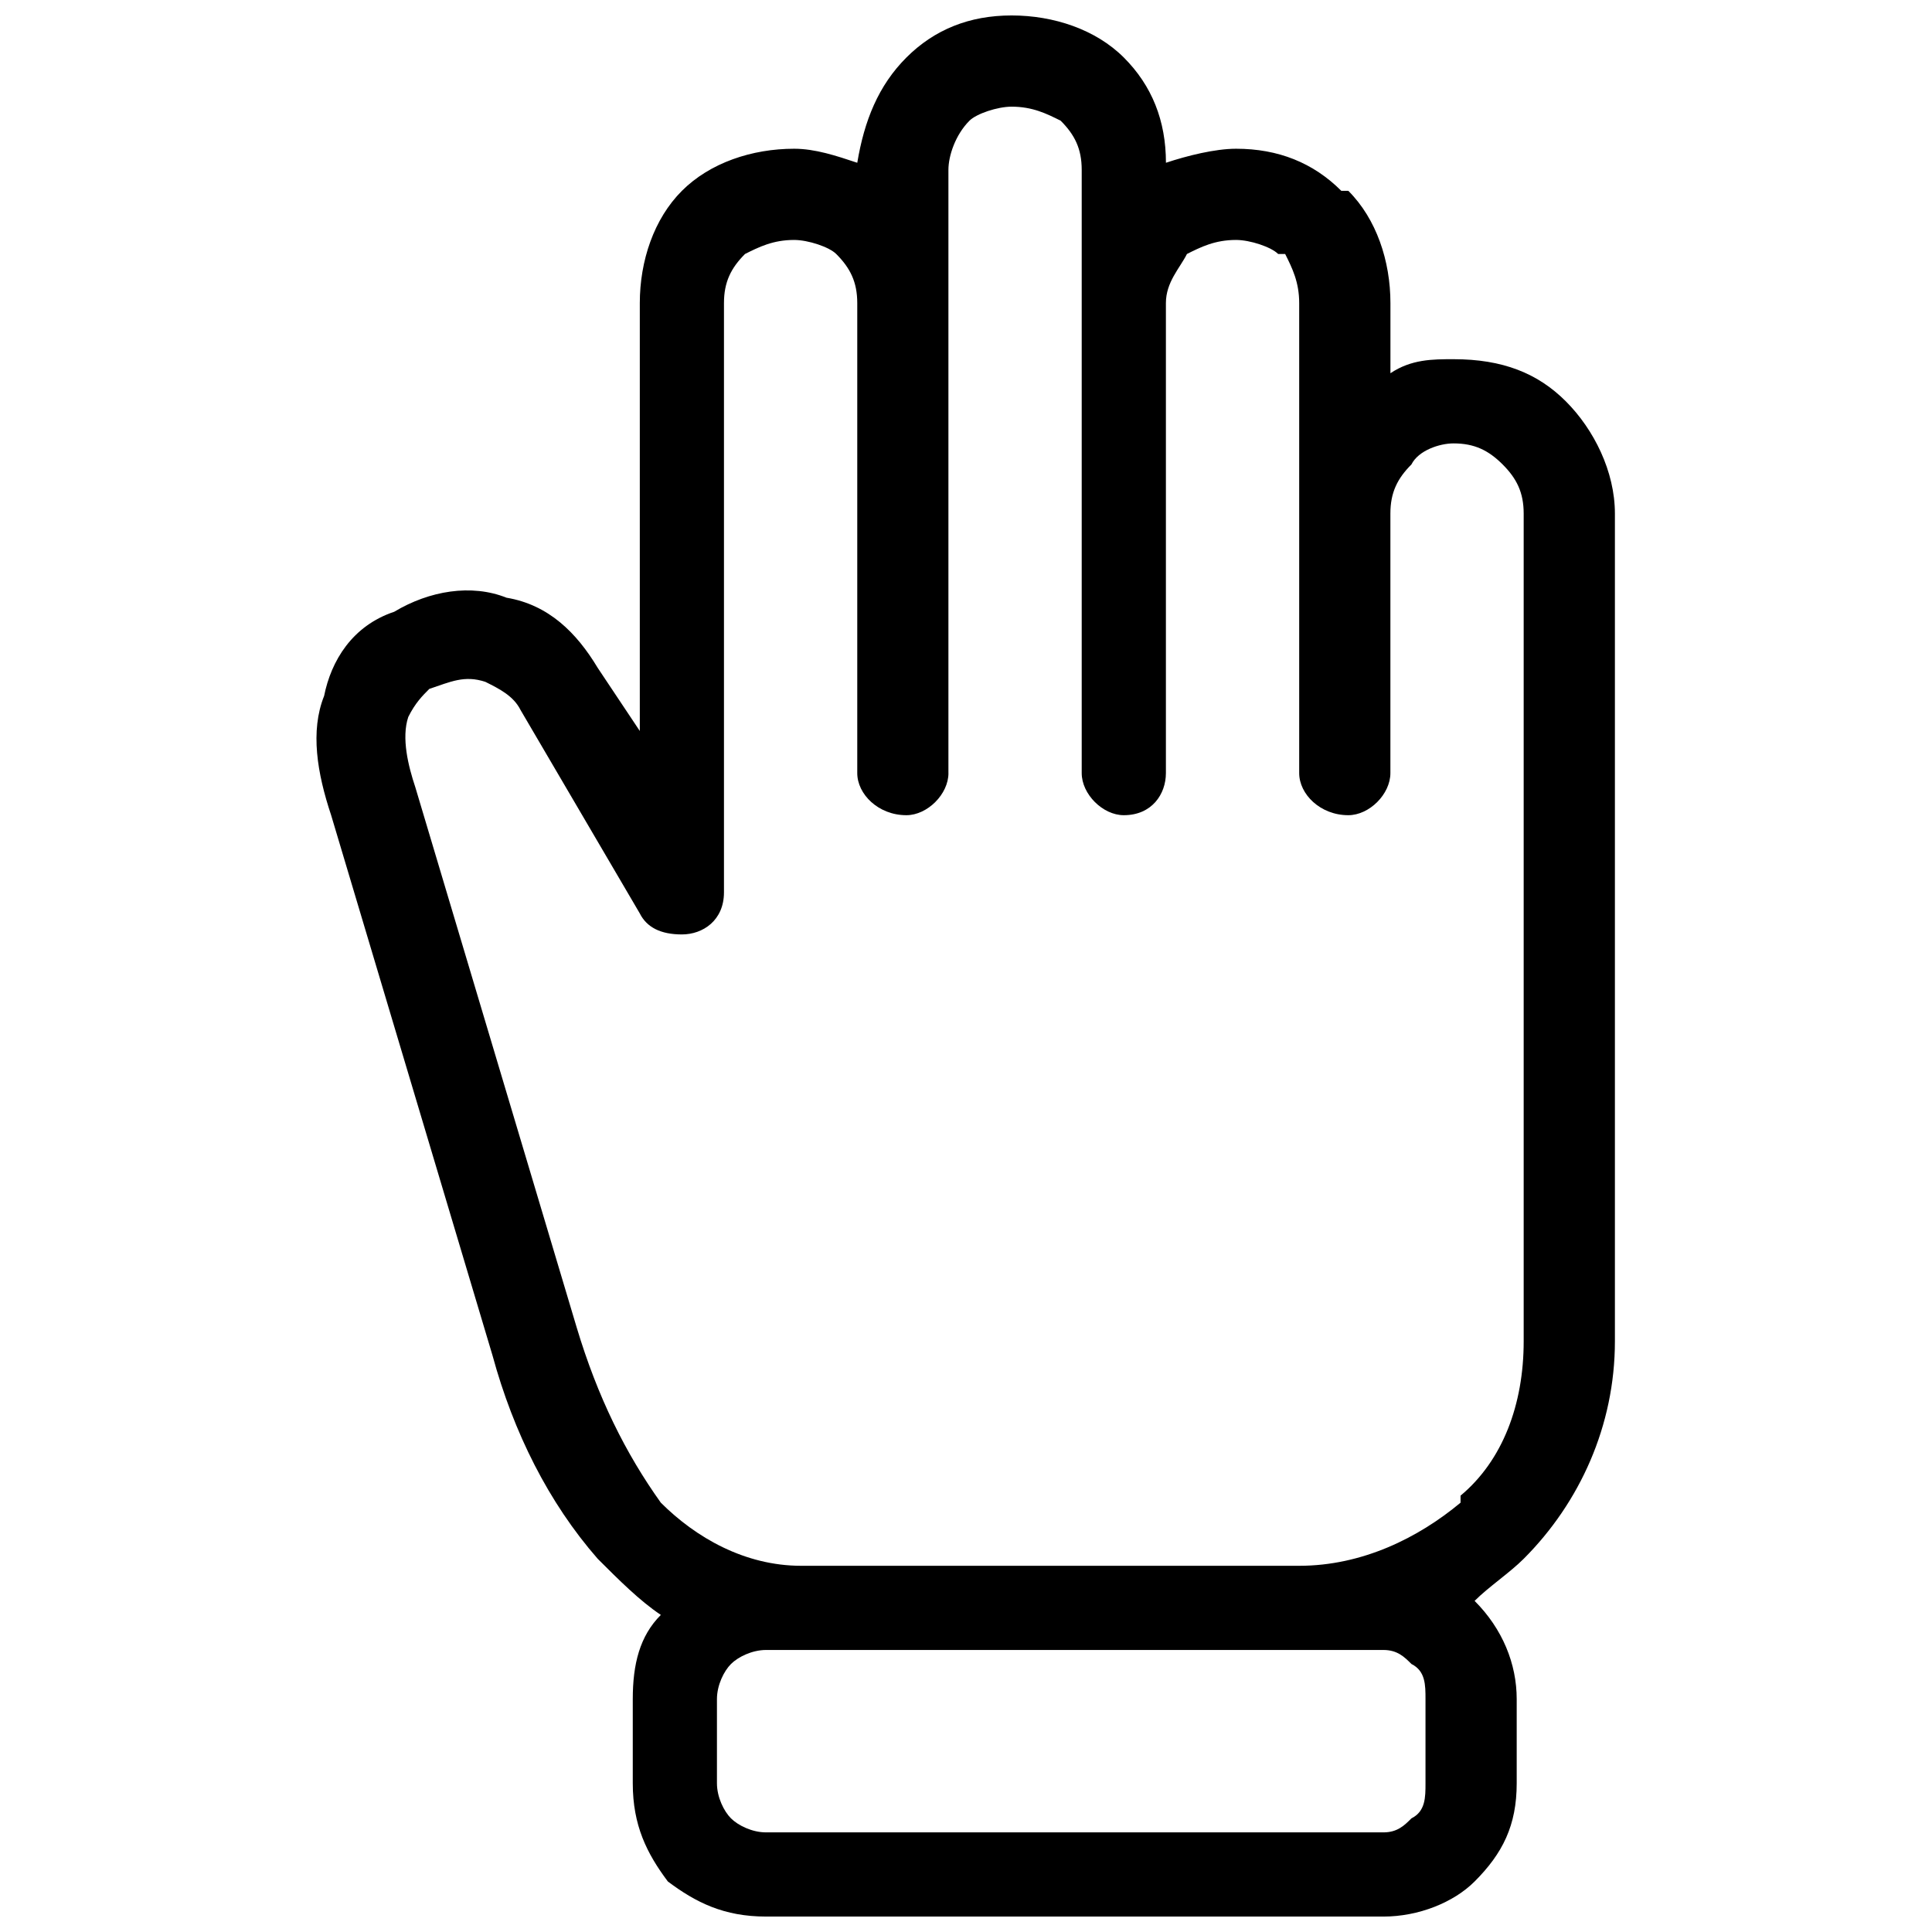 <?xml version="1.0" encoding="UTF-8"?>
<!-- Uploaded to: ICON Repo, www.iconrepo.com, Generator: ICON Repo Mixer Tools -->
<svg width="800px" height="800px" version="1.1" viewBox="144 144 512 512" xmlns="http://www.w3.org/2000/svg">
 <defs>
  <clipPath id="a">
   <path d="m227 148.09h345v503.81h-345z"/>
  </clipPath>
 </defs>
 <g clip-path="url(#a)">
  <path d="m395.35 348.88c0 5.578-5.578 11.156-11.156 11.156-7.438 0-13.012-5.578-13.012-11.156v-124.56c0-5.578-1.859-9.297-5.578-13.012-1.859-1.859-7.438-3.719-11.156-3.719-5.578 0-9.297 1.859-13.012 3.719-3.719 3.719-5.578 7.438-5.578 13.012v156.16c0 7.438-5.578 11.156-11.156 11.156s-9.297-1.859-11.156-5.578l-31.605-53.914c-1.859-3.719-5.578-5.578-9.297-7.438-5.578-1.859-9.297 0-14.871 1.859-1.859 1.859-3.719 3.719-5.578 7.438-1.859 5.578 0 13.012 1.859 18.59l42.758 143.15c5.578 18.59 13.012 33.465 22.309 46.477 9.297 9.297 22.309 16.73 37.18 16.73h132c16.73 0 31.605-7.438 42.758-16.73v-1.859c11.156-9.297 16.73-24.168 16.73-40.898v-219.37c0-5.578-1.859-9.297-5.578-13.012-3.719-3.719-7.438-5.578-13.012-5.578-3.719 0-9.297 1.859-11.156 5.578-3.719 3.719-5.578 7.438-5.578 13.012v68.785c0 5.578-5.578 11.156-11.156 11.156-7.438 0-13.012-5.578-13.012-11.156v-124.56c0-5.578-1.859-9.297-3.719-13.012h-1.859c-1.859-1.859-7.438-3.719-11.156-3.719-5.578 0-9.297 1.859-13.012 3.719-1.859 3.719-5.578 7.438-5.578 13.012v124.56c0 5.578-3.719 11.156-11.156 11.156-5.578 0-11.156-5.578-11.156-11.156v-159.88c0-5.578-1.859-9.297-5.578-13.012-3.719-1.859-7.438-3.719-13.012-3.719-3.719 0-9.297 1.859-11.156 3.719-3.719 3.719-5.578 9.297-5.578 13.012v159.88zm-48.336 280.72h163.6c3.719 0 5.578-1.859 7.438-3.719 3.719-1.859 3.719-5.578 3.719-9.297v-22.309c0-3.719 0-7.438-3.719-9.297-1.859-1.859-3.719-3.719-7.438-3.719h-163.6c-3.719 0-7.438 1.859-9.297 3.719s-3.719 5.578-3.719 9.297v22.309c0 3.719 1.859 7.438 3.719 9.297s5.578 3.719 9.297 3.719zm163.6 22.309h-163.6c-11.156 0-18.59-3.719-26.027-9.297-5.578-7.438-9.297-14.871-9.297-26.027v-22.309c0-9.297 1.859-16.73 7.438-22.309-5.578-3.719-11.156-9.297-16.73-14.871-13.012-14.871-22.309-33.465-27.887-53.914l-42.758-143.15c-3.719-11.156-5.578-22.309-1.859-31.605 1.859-9.297 7.438-18.59 18.59-22.309 9.297-5.578 20.449-7.438 29.746-3.719 11.156 1.859 18.59 9.297 24.168 18.59l11.156 16.73v-113.4c0-11.156 3.719-22.309 11.156-29.746s18.59-11.156 29.746-11.156c5.578 0 11.156 1.859 16.73 3.719 1.859-11.156 5.578-20.449 13.012-27.887 7.438-7.438 16.73-11.156 27.887-11.156s22.309 3.719 29.746 11.156 11.156 16.73 11.156 27.887c5.578-1.859 13.012-3.719 18.59-3.719 11.156 0 20.449 3.719 27.887 11.156h1.859c7.438 7.438 11.156 18.59 11.156 29.746v18.59c5.578-3.719 11.156-3.719 16.73-3.719 13.012 0 22.309 3.719 29.746 11.156s13.012 18.59 13.012 29.746v219.37c0 22.309-9.297 42.758-24.168 57.633-3.719 3.719-9.297 7.438-13.012 11.156 7.438 7.438 11.156 16.73 11.156 26.027v22.309c0 11.156-3.719 18.59-11.156 26.027-5.578 5.578-14.871 9.297-24.168 9.297z"/>
 </g>
</svg>